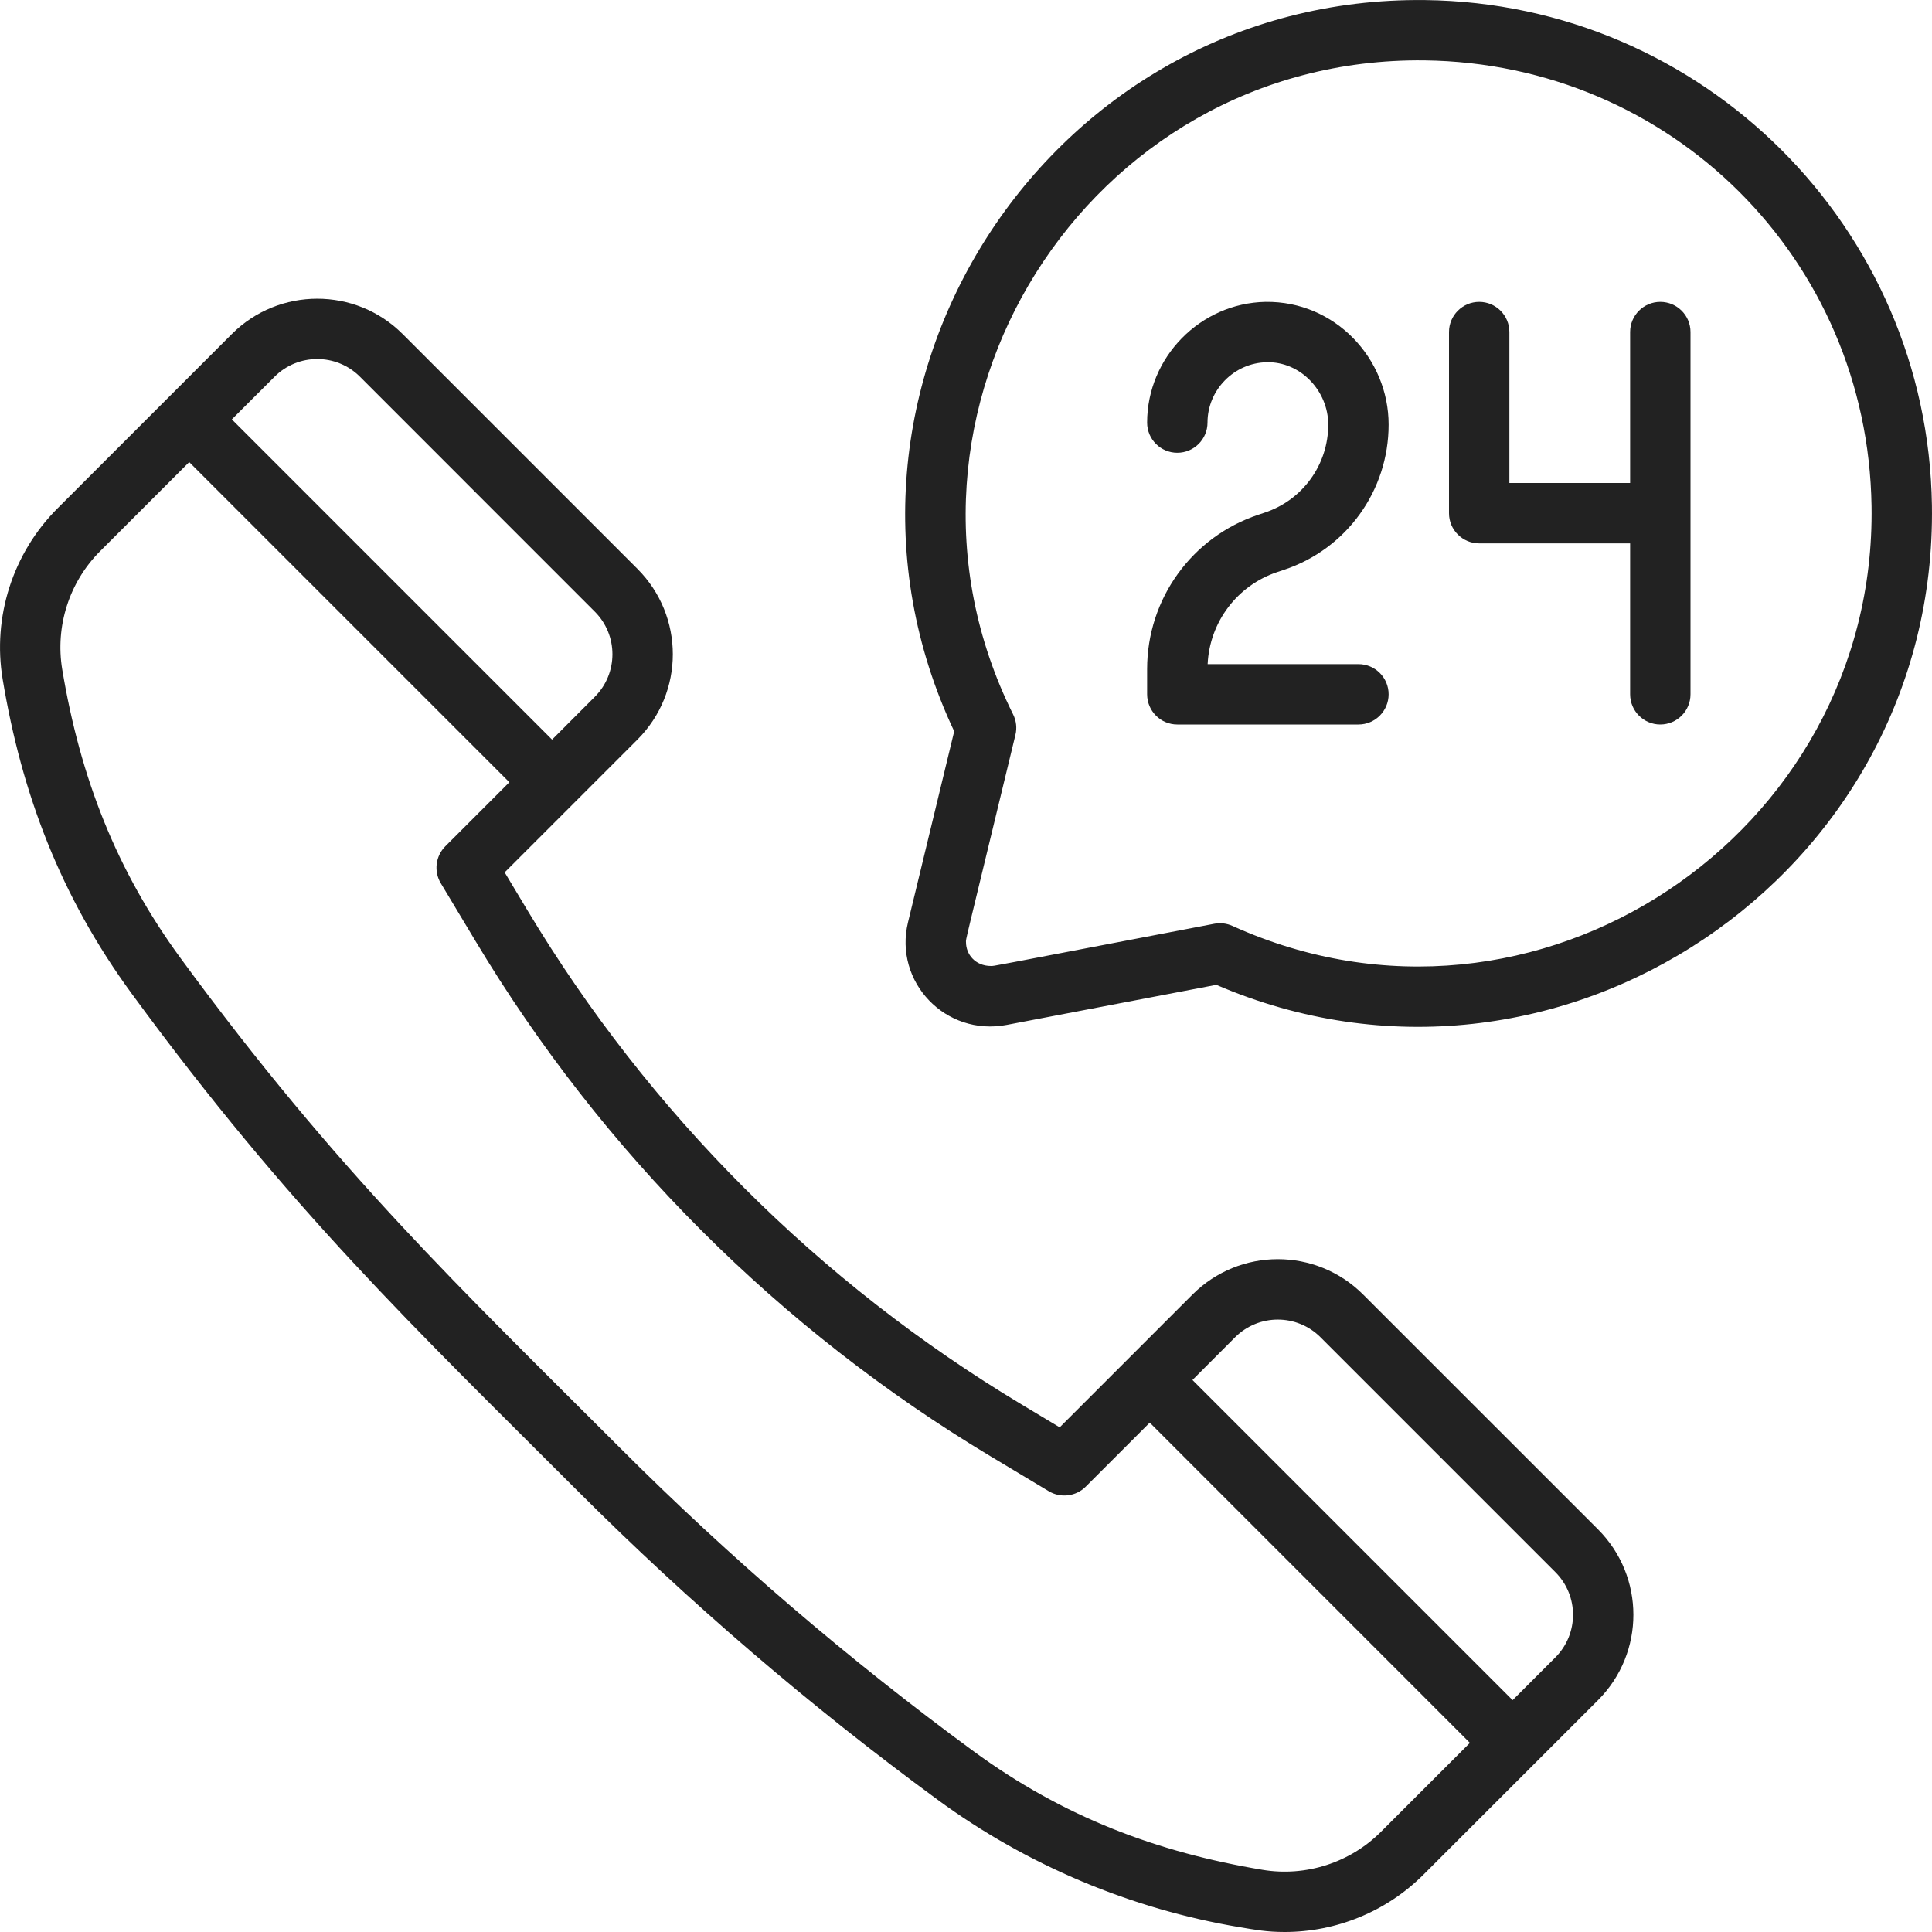 <svg width="28" height="28" viewBox="0 0 28 28" fill="none" xmlns="http://www.w3.org/2000/svg">
<g clip-path="url(#clip0)">
<path d="M24.062 4.375C23.821 4.375 23.625 4.571 23.625 4.812V7H21.875V4.812C21.875 4.571 21.679 4.375 21.438 4.375C21.196 4.375 21 4.571 21 4.812V7.438C21 7.679 21.196 7.875 21.438 7.875H23.625V10.062C23.625 10.304 23.821 10.5 24.062 10.5C24.304 10.5 24.5 10.304 24.5 10.062V4.812C24.5 4.571 24.304 4.375 24.062 4.375Z" fill="#222222"/>
<path d="M18.513 8.29L18.609 8.258C19.516 7.956 20.125 7.11 20.125 6.154C20.125 5.196 19.349 4.361 18.341 4.375C17.395 4.393 16.625 5.178 16.625 6.125C16.625 6.366 16.821 6.562 17.062 6.562C17.304 6.562 17.5 6.366 17.5 6.125C17.5 5.651 17.885 5.259 18.358 5.25C18.847 5.238 19.25 5.664 19.25 6.154C19.25 6.733 18.881 7.245 18.332 7.428L18.237 7.46C17.273 7.781 16.625 8.68 16.625 9.696V10.062C16.625 10.304 16.821 10.5 17.062 10.5H19.688C19.929 10.5 20.125 10.304 20.125 10.062C20.125 9.821 19.929 9.625 19.688 9.625H17.502C17.531 9.015 17.93 8.484 18.513 8.29Z" fill="#222222"/>
<path d="M27.999 7.322C27.938 3.296 24.684 0.049 20.654 0.001C15.161 -0.063 11.506 5.671 13.829 10.599L13.159 13.369C12.952 14.225 13.698 15.025 14.593 14.853L17.628 14.273C22.559 16.397 28.081 12.698 27.999 7.322ZM17.861 13.419C17.778 13.382 17.686 13.371 17.598 13.388C14.144 14.048 14.436 13.996 14.363 14C14.133 14 14 13.83 14 13.656C14 13.595 13.948 13.831 14.716 10.652C14.741 10.552 14.729 10.447 14.683 10.354C12.513 5.996 15.742 0.819 20.644 0.875C24.223 0.919 27.07 3.756 27.124 7.335C27.197 12.091 22.258 15.411 17.861 13.419Z" fill="#222222"/>
<path d="M19.756 18.762C19.073 18.078 17.966 18.078 17.282 18.762L15.358 20.686L14.808 20.356C11.869 18.593 9.408 16.132 7.644 13.193L7.314 12.643L9.238 10.719C9.922 10.035 9.922 8.928 9.238 8.244L5.835 4.841C5.153 4.158 4.043 4.159 3.36 4.841L0.833 7.368C0.185 8.016 -0.112 8.943 0.039 9.847C0.315 11.501 0.874 12.99 1.915 14.409C4.208 17.537 5.99 19.227 8.369 21.605C9.988 23.224 11.745 24.731 13.591 26.085C14.879 27.03 16.393 27.668 17.969 27.931C18.198 27.969 18.356 28 18.619 28C19.367 28 20.095 27.704 20.632 27.167L23.16 24.64C23.843 23.956 23.843 22.849 23.16 22.165L19.756 18.762ZM3.979 5.46C4.32 5.118 4.875 5.118 5.217 5.46L8.619 8.863C8.961 9.204 8.962 9.758 8.619 10.1L8.001 10.719L3.36 6.078L3.979 5.46ZM20.013 26.549C19.565 26.997 18.923 27.203 18.297 27.099C16.775 26.845 15.415 26.337 14.109 25.38C12.298 24.052 10.575 22.574 8.988 20.986C6.667 18.665 4.895 16.993 2.621 13.892C1.686 12.617 1.163 11.269 0.902 9.703C0.798 9.077 1.003 8.435 1.452 7.987L2.742 6.697L7.382 11.337L6.454 12.265C6.312 12.408 6.285 12.628 6.388 12.8L6.894 13.643C8.731 16.705 11.295 19.269 14.358 21.107L15.2 21.612C15.372 21.715 15.593 21.688 15.735 21.546L16.663 20.618L21.303 25.259L20.013 26.549ZM22.541 24.021L21.922 24.64L17.282 20L17.9 19.381C18.242 19.039 18.796 19.039 19.138 19.381L22.541 22.784C22.883 23.126 22.883 23.679 22.541 24.021Z" fill="#222222"/>
</g>
<defs>
<clipPath id="clip0">
<rect width="28" height="28" fill="white"/>
</clipPath>
</defs>
</svg>
